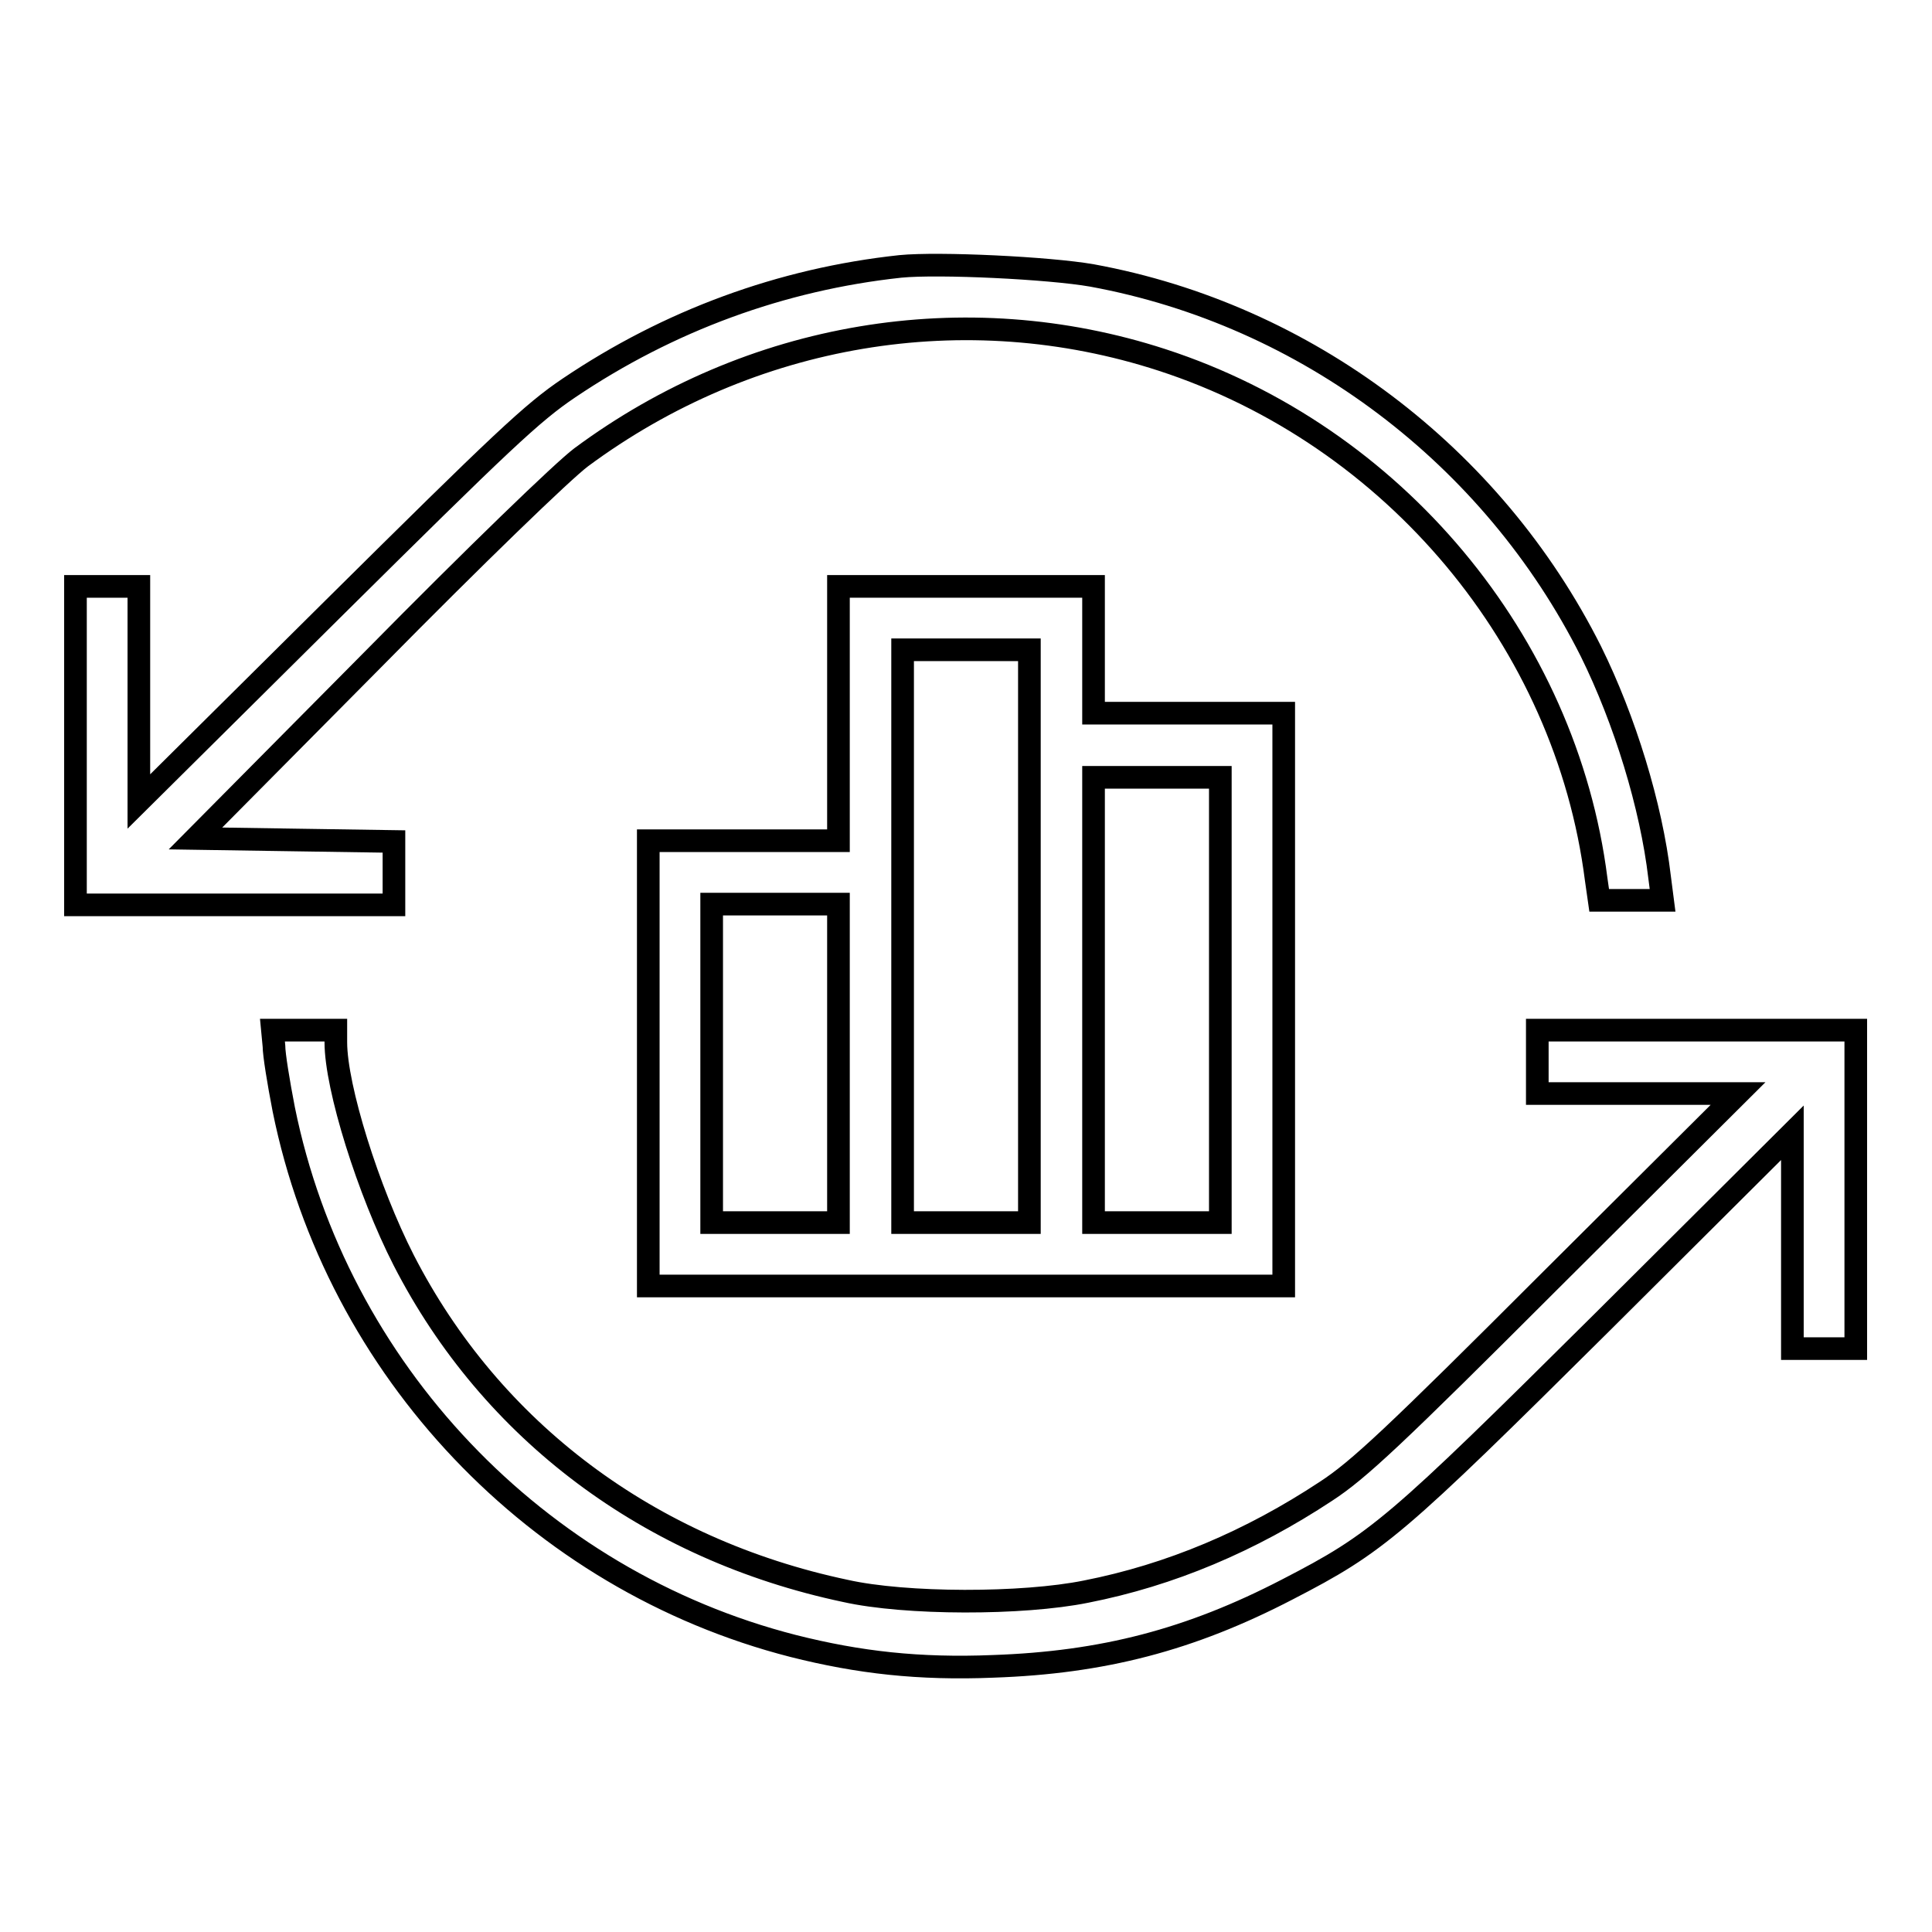 <?xml version="1.0" encoding="utf-8"?>
<!-- Svg Vector Icons : http://www.onlinewebfonts.com/icon -->
<!DOCTYPE svg PUBLIC "-//W3C//DTD SVG 1.1//EN" "http://www.w3.org/Graphics/SVG/1.1/DTD/svg11.dtd">
<svg version="1.1" xmlns="http://www.w3.org/2000/svg" xmlns:xlink="http://www.w3.org/1999/xlink" x="0px" y="0px" viewBox="0 0 256 256" enable-background="new 0 0 256 256" xml:space="preserve">
<g><g><g><path stroke-width="3" fill-opacity="0" stroke="#000000"  d="M119.3,35.3c-15.8,1.7-30.7,7.2-43.9,16.1c-4.9,3.3-8.8,7-31.3,29.3l-25.7,25.5V92V77.7h-4.2H10v21.1v21.1h21.1h21.1v-4.2v-4.2L39,111.3l-13.1-0.2l23.5-23.7c13.7-13.9,25.2-25,27.6-26.8C99.4,44,127.9,39.2,154,47.7c30.7,10,53.5,37.3,57.5,68.8l0.4,2.8h4.2h4.2l-0.4-3.1c-1.1-9.4-4.6-20.8-9.1-29.9c-13-25.9-37.7-44.6-66.1-49.8C139,35.5,124.4,34.8,119.3,35.3z"/><path stroke-width="3" fill-opacity="0" stroke="#000000"  d="M111.1,94.5v16.9H98.5H85.9v29.5v29.5H128h42.1v-37.9V94.5h-12.6h-12.6v-8.4v-8.4H128h-16.9V94.5z M136.4,124V162H128h-8.4V124V86.1h8.4h8.4V124z M161.7,132.5V162h-8.4h-8.4v-29.5V103h8.4h8.4V132.5z M111.1,140.9V162h-8.4h-8.4v-21.1v-21.1h8.4h8.4V140.9z"/><path stroke-width="3" fill-opacity="0" stroke="#000000"  d="M36.3,138.6c0,1.1,0.6,4.8,1.3,8.4c7,34.5,33.5,62.4,67.5,71.1c8.7,2.2,16.7,3.1,26.5,2.7c14.5-0.5,26.1-3.5,39-10.2c12-6.2,14.2-8.1,41.8-35.5l25.1-25v14.3v14.3h4.2h4.2v-21.1v-21.1h-21.1h-21.1v4.2v4.2h13.3h13.3l-24.8,24.7c-20.8,20.8-25.5,25.2-29.8,28c-10,6.6-20.6,11.1-31.8,13.3c-8.4,1.7-23.9,1.7-31.9-0.1c-26-5.5-46.9-21.2-58.5-43.8c-4.7-9.2-9-22.9-9-28.9v-1.6h-4.2h-4.2L36.3,138.6L36.3,138.6z"/></g></g></g>
</svg>